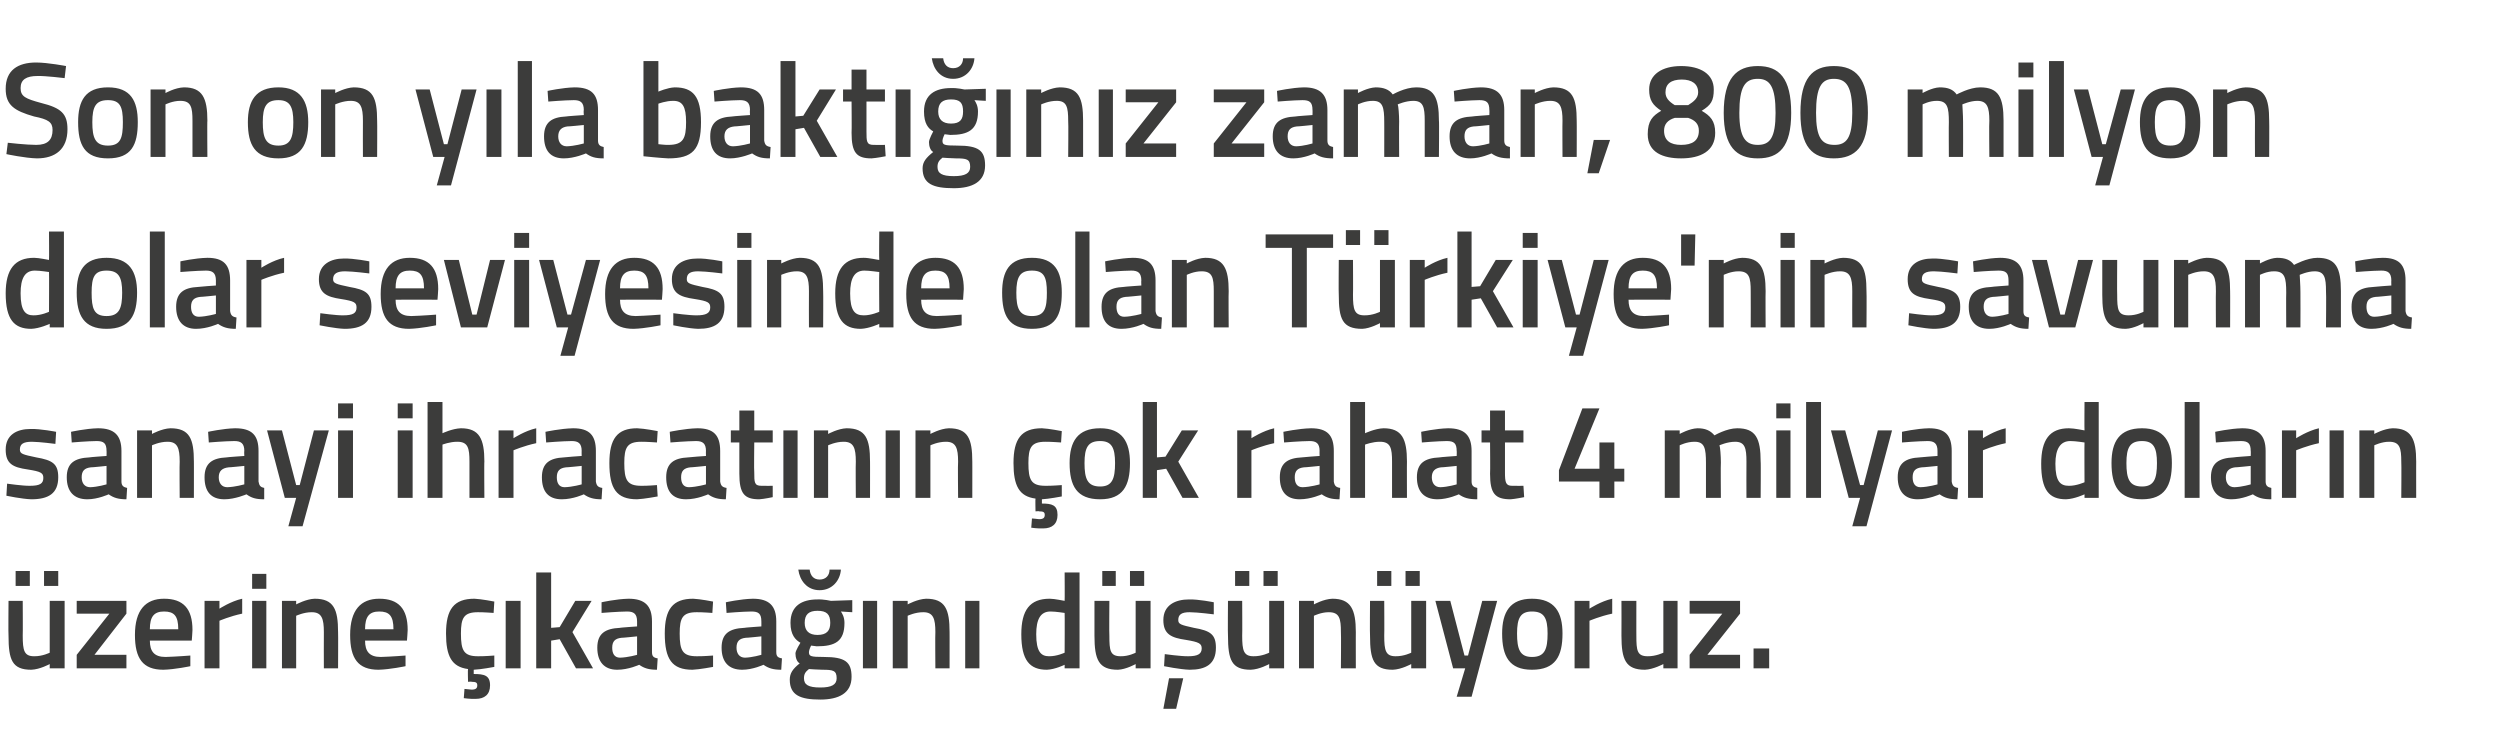 <?xml version="1.0" standalone="no"?><!DOCTYPE svg PUBLIC "-//W3C//DTD SVG 1.1//EN" "http://www.w3.org/Graphics/SVG/1.1/DTD/svg11.dtd"><svg xmlns="http://www.w3.org/2000/svg" version="1.1" width="352px" height="105.8px" viewBox="0 -5 352 105.8" style="top:-5px">  <desc>Son on y la bakt n z zaman, 800 milyon dolar seviyesinde olan T rkiye'nin savunma sanayi ihracat n n ok rahat 4 mi...</desc>  <defs/>  <g id="Polygon338309">    <path d="M 7 79.6 L 7 86.9 C 7 86.9 5.98 87.42 4.8 87.4 C 3.4 87.4 3.2 86.6 3.2 84.5 C 3.23 84.53 3.2 79.6 3.2 79.6 L 1.2 79.6 C 1.2 79.6 1.16 84.51 1.2 84.5 C 1.2 87.9 1.7 89.3 4.4 89.3 C 5.62 89.26 7 88.5 7 88.5 L 7 89.1 L 9.1 89.1 L 9.1 79.6 L 7 79.6 Z M 2.2 75.4 L 4.2 75.4 L 4.2 77.5 L 2.2 77.5 L 2.2 75.4 Z M 6.2 75.4 L 8.2 75.4 L 8.2 77.5 L 6.2 77.5 L 6.2 75.4 Z M 10.8 79.6 L 17.8 79.6 L 17.8 81.4 L 13.3 87.2 L 17.8 87.2 L 17.8 89.1 L 10.8 89.1 L 10.8 87.2 L 15.4 81.4 L 10.8 81.4 L 10.8 79.6 Z M 26.8 87.3 L 26.8 88.8 C 26.8 88.8 24.64 89.26 23 89.3 C 20.1 89.3 19 87.7 19 84.4 C 19 80.9 20.5 79.3 23.1 79.3 C 25.8 79.3 27.1 80.7 27.1 83.7 C 27.12 83.69 27 85.2 27 85.2 C 27 85.2 21.1 85.18 21.1 85.2 C 21.1 86.7 21.7 87.5 23.3 87.5 C 24.77 87.46 26.8 87.3 26.8 87.3 Z M 25.1 83.6 C 25.1 81.7 24.5 81.1 23.1 81.1 C 21.7 81.1 21.1 81.8 21.1 83.6 C 21.1 83.6 25.1 83.6 25.1 83.6 Z M 28.8 79.6 L 30.9 79.6 L 30.9 80.7 C 30.9 80.7 32.51 79.65 34.1 79.3 C 34.1 79.3 34.1 81.4 34.1 81.4 C 32.39 81.76 30.9 82.4 30.9 82.4 L 30.9 89.1 L 28.8 89.1 L 28.8 79.6 Z M 35.5 79.6 L 37.5 79.6 L 37.5 89.1 L 35.5 89.1 L 35.5 79.6 Z M 35.5 75.8 L 37.5 75.8 L 37.5 77.9 L 35.5 77.9 L 35.5 75.8 Z M 39.7 89.1 L 39.7 79.6 L 41.7 79.6 L 41.7 80.1 C 41.7 80.1 43.11 79.34 44.3 79.3 C 47 79.3 47.6 80.8 47.6 84 C 47.63 83.96 47.6 89.1 47.6 89.1 L 45.6 89.1 C 45.6 89.1 45.58 84.02 45.6 84 C 45.6 82.1 45.3 81.2 43.9 81.2 C 42.79 81.19 41.7 81.7 41.7 81.7 L 41.7 89.1 L 39.7 89.1 Z M 57.1 87.3 L 57.1 88.8 C 57.1 88.8 54.93 89.26 53.3 89.3 C 50.4 89.3 49.3 87.7 49.3 84.4 C 49.3 80.9 50.8 79.3 53.4 79.3 C 56.1 79.3 57.4 80.7 57.4 83.7 C 57.42 83.69 57.3 85.2 57.3 85.2 C 57.3 85.2 51.4 85.18 51.4 85.2 C 51.4 86.7 52 87.5 53.6 87.5 C 55.06 87.46 57.1 87.3 57.1 87.3 Z M 55.4 83.6 C 55.4 81.7 54.8 81.1 53.4 81.1 C 52 81.1 51.4 81.8 51.4 83.6 C 51.4 83.6 55.4 83.6 55.4 83.6 Z M 67 93.4 C 66.22 93.44 65.3 93.3 65.3 93.3 L 65.4 92 C 65.4 92 66.04 92.05 66.4 92.1 C 67 92.1 67.2 91.9 67.2 91.5 C 67.2 91.1 67 91 66.4 91 C 66.44 90.95 65.9 91 65.9 91 C 65.9 91 65.85 89.2 65.9 89.2 C 63.6 88.9 62.8 87.4 62.8 84.2 C 62.8 80.8 63.9 79.3 66.8 79.3 C 67.77 79.34 69.6 79.7 69.6 79.7 L 69.5 81.3 C 69.5 81.3 68.04 81.19 67.3 81.2 C 65.3 81.2 64.9 82 64.9 84.2 C 64.9 86.6 65.3 87.4 67.3 87.4 C 68.06 87.42 69.6 87.3 69.6 87.3 L 69.6 88.9 C 69.6 88.9 67.72 89.26 66.7 89.3 C 66.7 89.3 66.7 89.9 66.7 89.9 C 68.2 89.9 69 90.1 69 91.5 C 69 92.8 68.2 93.4 67 93.4 Z M 71.2 79.6 L 73.3 79.6 L 73.3 89.1 L 71.2 89.1 L 71.2 79.6 Z M 75.5 89.1 L 75.5 75.6 L 77.6 75.6 L 77.6 83.4 L 78.8 83.3 L 81 79.6 L 83.3 79.6 L 80.6 84 L 83.5 89.1 L 81.1 89.1 L 78.8 85 L 77.6 85.2 L 77.6 89.1 L 75.5 89.1 Z M 91.8 86.8 C 91.8 87.4 92 87.6 92.6 87.7 C 92.6 87.7 92.5 89.3 92.5 89.3 C 91.4 89.3 90.7 89.1 90 88.6 C 90 88.6 88.5 89.3 86.9 89.3 C 85.1 89.3 84.1 88.2 84.1 86.2 C 84.1 84.2 85.2 83.5 87.3 83.4 C 87.25 83.37 89.7 83.2 89.7 83.2 C 89.7 83.2 89.7 82.48 89.7 82.5 C 89.7 81.4 89.2 81.1 88.3 81.1 C 87.04 81.11 84.7 81.3 84.7 81.3 L 84.7 79.8 C 84.7 79.8 86.74 79.34 88.5 79.3 C 90.8 79.3 91.8 80.3 91.8 82.5 C 91.8 82.5 91.8 86.8 91.8 86.8 Z M 87.5 84.8 C 86.6 84.9 86.2 85.3 86.2 86.2 C 86.2 87 86.5 87.6 87.3 87.6 C 88.43 87.57 89.7 87.2 89.7 87.2 L 89.7 84.6 C 89.7 84.6 87.5 84.83 87.5 84.8 Z M 100.4 79.7 L 100.3 81.3 C 100.3 81.3 98.85 81.19 98.1 81.2 C 96.1 81.2 95.7 82 95.7 84.2 C 95.7 86.6 96.1 87.4 98.1 87.4 C 98.86 87.42 100.4 87.3 100.4 87.3 L 100.4 88.9 C 100.4 88.9 98.5 89.26 97.5 89.3 C 94.6 89.3 93.6 87.8 93.6 84.2 C 93.6 80.8 94.7 79.3 97.6 79.3 C 98.58 79.34 100.4 79.7 100.4 79.7 Z M 109.3 86.8 C 109.3 87.4 109.5 87.6 110.1 87.7 C 110.1 87.7 110 89.3 110 89.3 C 108.9 89.3 108.2 89.1 107.5 88.6 C 107.5 88.6 106 89.3 104.5 89.3 C 102.6 89.3 101.6 88.2 101.6 86.2 C 101.6 84.2 102.7 83.5 104.8 83.4 C 104.76 83.37 107.2 83.2 107.2 83.2 C 107.2 83.2 107.21 82.48 107.2 82.5 C 107.2 81.4 106.8 81.1 105.8 81.1 C 104.55 81.11 102.3 81.3 102.3 81.3 L 102.2 79.8 C 102.2 79.8 104.25 79.34 106 79.3 C 108.3 79.3 109.3 80.3 109.3 82.5 C 109.3 82.5 109.3 86.8 109.3 86.8 Z M 105 84.8 C 104.1 84.9 103.7 85.3 103.7 86.2 C 103.7 87 104.1 87.6 104.9 87.6 C 105.94 87.57 107.2 87.2 107.2 87.2 L 107.2 84.6 C 107.2 84.6 105.01 84.83 105 84.8 Z M 111.2 90.7 C 111.2 89.8 111.6 89.2 112.6 88.4 C 112.2 88.2 112 87.6 112 87 C 112 86.6 112.7 85.5 112.7 85.5 C 112 85.1 111.3 84.4 111.3 82.7 C 111.3 80.3 112.9 79.4 115.1 79.4 C 115.96 79.36 117 79.6 117 79.6 L 120 79.5 L 120 81.2 C 120 81.2 118.39 81.11 118.4 81.1 C 118.6 81.4 118.9 81.9 118.9 82.7 C 118.9 85.3 117.6 86 115 86 C 114.8 86 114.4 85.9 114.2 85.9 C 114.2 85.9 113.9 86.5 113.9 86.8 C 113.9 87.4 114.1 87.5 116 87.5 C 119 87.5 119.9 88.2 119.9 90.3 C 119.9 92.6 118.1 93.5 115.5 93.5 C 112.7 93.5 111.2 92.9 111.2 90.7 Z M 113.9 89.2 C 113.4 89.6 113.2 89.9 113.2 90.5 C 113.2 91.4 113.8 91.8 115.5 91.8 C 117.1 91.8 117.8 91.4 117.8 90.5 C 117.8 89.4 117.3 89.3 115.8 89.3 C 115.2 89.3 113.9 89.2 113.9 89.2 Z M 116.9 82.7 C 116.9 81.5 116.4 81 115.1 81 C 113.9 81 113.3 81.5 113.3 82.7 C 113.3 83.8 113.9 84.4 115.1 84.4 C 116.4 84.4 116.9 83.8 116.9 82.7 Z M 114 75.2 C 114.1 76.1 114.6 76.6 115.4 76.6 C 116.3 76.6 116.8 76 116.8 75.2 C 116.8 75.2 118.4 75.2 118.4 75.2 C 118.3 76.7 117.2 78.1 115.4 78.1 C 113.6 78.1 112.6 76.7 112.4 75.2 C 112.4 75.2 114 75.2 114 75.2 Z M 121.5 79.6 L 123.5 79.6 L 123.5 89.1 L 121.5 89.1 L 121.5 79.6 Z M 125.7 89.1 L 125.7 79.6 L 127.8 79.6 L 127.8 80.1 C 127.8 80.1 129.19 79.34 130.4 79.3 C 133.1 79.3 133.7 80.8 133.7 84 C 133.71 83.96 133.7 89.1 133.7 89.1 L 131.7 89.1 C 131.7 89.1 131.66 84.02 131.7 84 C 131.7 82.1 131.4 81.2 130 81.2 C 128.87 81.19 127.8 81.7 127.8 81.7 L 127.8 89.1 L 125.7 89.1 Z M 135.9 79.6 L 137.9 79.6 L 137.9 89.1 L 135.9 89.1 L 135.9 79.6 Z M 152 89.1 L 149.9 89.1 L 149.9 88.6 C 149.9 88.6 148.56 89.26 147.4 89.3 C 145 89.3 143.8 88 143.8 84.3 C 143.8 80.9 145 79.3 147.8 79.3 C 148.5 79.3 149.8 79.6 149.9 79.6 C 149.93 79.59 149.9 75.6 149.9 75.6 L 152 75.6 L 152 89.1 Z M 149.9 86.9 C 149.9 86.9 149.93 81.32 149.9 81.3 C 149.8 81.3 148.7 81.1 147.9 81.1 C 146.5 81.1 145.9 82.2 145.9 84.3 C 145.9 86.8 146.6 87.4 147.7 87.4 C 148.81 87.42 149.9 86.9 149.9 86.9 Z M 159.9 79.6 L 159.9 86.9 C 159.9 86.9 158.92 87.42 157.8 87.4 C 156.3 87.4 156.2 86.6 156.2 84.5 C 156.16 84.53 156.2 79.6 156.2 79.6 L 154.1 79.6 C 154.1 79.6 154.09 84.51 154.1 84.5 C 154.1 87.9 154.7 89.3 157.4 89.3 C 158.55 89.26 159.9 88.5 159.9 88.5 L 159.9 89.1 L 162 89.1 L 162 79.6 L 159.9 79.6 Z M 155.2 75.4 L 157.1 75.4 L 157.1 77.5 L 155.2 77.5 L 155.2 75.4 Z M 159.1 75.4 L 161.1 75.4 L 161.1 77.5 L 159.1 77.5 L 159.1 75.4 Z M 163.8 94.8 L 165.6 94.8 L 166.6 90.5 L 164.6 90.5 L 163.8 94.8 Z M 170.9 81.5 C 170.9 81.5 168.65 81.21 167.5 81.2 C 166.4 81.2 165.9 81.5 165.9 82.3 C 165.9 82.9 166.3 83 168.1 83.4 C 170.4 83.8 171.2 84.3 171.2 86.2 C 171.2 88.5 169.8 89.3 167.5 89.3 C 166.14 89.26 163.9 88.8 163.9 88.8 L 164 87.1 C 164 87.1 166.29 87.42 167.3 87.4 C 168.6 87.4 169.2 87.1 169.2 86.3 C 169.2 85.6 168.8 85.4 167 85.1 C 164.9 84.8 163.8 84.3 163.8 82.3 C 163.8 80.2 165.5 79.4 167.4 79.4 C 168.75 79.36 170.9 79.8 170.9 79.8 L 170.9 81.5 Z M 178.7 79.6 L 178.7 86.9 C 178.7 86.9 177.69 87.42 176.5 87.4 C 175.1 87.4 174.9 86.6 174.9 84.5 C 174.93 84.53 174.9 79.6 174.9 79.6 L 172.9 79.6 C 172.9 79.6 172.86 84.51 172.9 84.5 C 172.9 87.9 173.4 89.3 176.1 89.3 C 177.33 89.26 178.7 88.5 178.7 88.5 L 178.7 89.1 L 180.8 89.1 L 180.8 79.6 L 178.7 79.6 Z M 173.9 75.4 L 175.9 75.4 L 175.9 77.5 L 173.9 77.5 L 173.9 75.4 Z M 177.9 75.4 L 179.9 75.4 L 179.9 77.5 L 177.9 77.5 L 177.9 75.4 Z M 182.9 89.1 L 182.9 79.6 L 185 79.6 L 185 80.1 C 185 80.1 186.37 79.34 187.6 79.3 C 190.2 79.3 190.9 80.8 190.9 84 C 190.89 83.96 190.9 89.1 190.9 89.1 L 188.8 89.1 C 188.8 89.1 188.84 84.02 188.8 84 C 188.8 82.1 188.6 81.2 187.1 81.2 C 186.04 81.19 185 81.7 185 81.7 L 185 89.1 L 182.9 89.1 Z M 198.7 79.6 L 198.7 86.9 C 198.7 86.9 197.68 87.42 196.5 87.4 C 195.1 87.4 194.9 86.6 194.9 84.5 C 194.93 84.53 194.9 79.6 194.9 79.6 L 192.9 79.6 C 192.9 79.6 192.86 84.51 192.9 84.5 C 192.9 87.9 193.4 89.3 196.1 89.3 C 197.32 89.26 198.7 88.5 198.7 88.5 L 198.7 89.1 L 200.8 89.1 L 200.8 79.6 L 198.7 79.6 Z M 193.9 75.4 L 195.9 75.4 L 195.9 77.5 L 193.9 77.5 L 193.9 75.4 Z M 197.9 75.4 L 199.9 75.4 L 199.9 77.5 L 197.9 77.5 L 197.9 75.4 Z M 204.2 79.6 L 206.2 87.3 L 206.7 87.3 L 208.7 79.6 L 210.8 79.6 L 207.2 93.1 L 205.1 93.1 L 206.3 89.1 L 204.6 89.1 L 202.1 79.6 L 204.2 79.6 Z M 220 84.2 C 220 87.4 219 89.3 215.7 89.3 C 212.5 89.3 211.5 87.4 211.5 84.2 C 211.5 81.2 212.6 79.3 215.7 79.3 C 218.9 79.3 220 81.2 220 84.2 Z M 217.9 84.2 C 217.9 82 217.4 81.1 215.7 81.1 C 214.1 81.1 213.6 82 213.6 84.2 C 213.6 86.4 214 87.5 215.7 87.5 C 217.5 87.5 217.9 86.4 217.9 84.2 Z M 221.7 79.6 L 223.8 79.6 L 223.8 80.7 C 223.8 80.7 225.4 79.65 227 79.3 C 227 79.3 227 81.4 227 81.4 C 225.29 81.76 223.8 82.4 223.8 82.4 L 223.8 89.1 L 221.7 89.1 L 221.7 79.6 Z M 236.2 79.6 L 236.2 89.1 L 234.2 89.1 L 234.2 88.5 C 234.2 88.5 232.78 89.26 231.6 89.3 C 228.9 89.3 228.3 87.9 228.3 84.5 C 228.32 84.51 228.3 79.6 228.3 79.6 L 230.4 79.6 C 230.4 79.6 230.39 84.53 230.4 84.5 C 230.4 86.6 230.5 87.4 232 87.4 C 233.14 87.42 234.2 86.9 234.2 86.9 L 234.2 79.6 L 236.2 79.6 Z M 237.9 79.6 L 245 79.6 L 245 81.4 L 240.4 87.2 L 245 87.2 L 245 89.1 L 237.9 89.1 L 237.9 87.2 L 242.5 81.4 L 237.9 81.4 L 237.9 79.6 Z M 246.9 86.3 L 249.1 86.3 L 249.1 89.1 L 246.9 89.1 L 246.9 86.3 Z " stroke="none" fill="#3c3c3b"/>  </g>  <g id="Polygon338308">    <path d="M 7.8 57.5 C 7.8 57.5 5.61 57.21 4.5 57.2 C 3.3 57.2 2.8 57.5 2.8 58.3 C 2.8 58.9 3.2 59 5.1 59.4 C 7.4 59.8 8.2 60.3 8.2 62.2 C 8.2 64.5 6.8 65.3 4.4 65.3 C 3.1 65.26 0.9 64.8 0.9 64.8 L 1 63.1 C 1 63.1 3.25 63.42 4.2 63.4 C 5.6 63.4 6.1 63.1 6.1 62.3 C 6.1 61.6 5.8 61.4 3.9 61.1 C 1.8 60.8 0.8 60.3 0.8 58.3 C 0.8 56.2 2.4 55.4 4.3 55.4 C 5.7 55.36 7.9 55.8 7.9 55.8 L 7.8 57.5 Z M 17.1 62.8 C 17.1 63.4 17.4 63.6 17.9 63.7 C 17.9 63.7 17.8 65.3 17.8 65.3 C 16.7 65.3 16 65.1 15.3 64.6 C 15.3 64.6 13.8 65.3 12.3 65.3 C 10.4 65.3 9.4 64.2 9.4 62.2 C 9.4 60.2 10.5 59.5 12.6 59.4 C 12.56 59.37 15 59.2 15 59.2 C 15 59.2 15.02 58.48 15 58.5 C 15 57.4 14.6 57.1 13.6 57.1 C 12.36 57.11 10.1 57.3 10.1 57.3 L 10 55.8 C 10 55.8 12.05 55.34 13.8 55.3 C 16.1 55.3 17.1 56.3 17.1 58.5 C 17.1 58.5 17.1 62.8 17.1 62.8 Z M 12.8 60.8 C 11.9 60.9 11.5 61.3 11.5 62.2 C 11.5 63 11.9 63.6 12.7 63.6 C 13.74 63.57 15 63.2 15 63.2 L 15 60.6 C 15 60.6 12.81 60.83 12.8 60.8 Z M 19.3 65.1 L 19.3 55.6 L 21.4 55.6 L 21.4 56.1 C 21.4 56.1 22.79 55.34 24 55.3 C 26.7 55.3 27.3 56.8 27.3 60 C 27.31 59.96 27.3 65.1 27.3 65.1 L 25.3 65.1 C 25.3 65.1 25.26 60.02 25.3 60 C 25.3 58.1 25 57.2 23.6 57.2 C 22.47 57.19 21.4 57.7 21.4 57.7 L 21.4 65.1 L 19.3 65.1 Z M 36.4 62.8 C 36.5 63.4 36.7 63.6 37.2 63.7 C 37.2 63.7 37.2 65.3 37.2 65.3 C 36 65.3 35.4 65.1 34.7 64.6 C 34.7 64.6 33.1 65.3 31.6 65.3 C 29.7 65.3 28.8 64.2 28.8 62.2 C 28.8 60.2 29.9 59.5 31.9 59.4 C 31.91 59.37 34.4 59.2 34.4 59.2 C 34.4 59.2 34.36 58.48 34.4 58.5 C 34.4 57.4 33.9 57.1 33 57.1 C 31.7 57.11 29.4 57.3 29.4 57.3 L 29.3 55.8 C 29.3 55.8 31.4 55.34 33.1 55.3 C 35.5 55.3 36.4 56.3 36.4 58.5 C 36.4 58.5 36.4 62.8 36.4 62.8 Z M 32.2 60.8 C 31.3 60.9 30.8 61.3 30.8 62.2 C 30.8 63 31.2 63.6 32 63.6 C 33.09 63.57 34.4 63.2 34.4 63.2 L 34.4 60.6 C 34.4 60.6 32.16 60.83 32.2 60.8 Z M 39.7 55.6 L 41.7 63.3 L 42.2 63.3 L 44.2 55.6 L 46.3 55.6 L 42.6 69.1 L 40.6 69.1 L 41.7 65.1 L 40.1 65.1 L 37.6 55.6 L 39.7 55.6 Z M 47.6 55.6 L 49.7 55.6 L 49.7 65.1 L 47.6 65.1 L 47.6 55.6 Z M 47.6 51.8 L 49.7 51.8 L 49.7 53.9 L 47.6 53.9 L 47.6 51.8 Z M 56 55.6 L 58.1 55.6 L 58.1 65.1 L 56 65.1 L 56 55.6 Z M 56 51.8 L 58.1 51.8 L 58.1 53.9 L 56 53.9 L 56 51.8 Z M 60.2 65.1 L 60.2 51.6 L 62.3 51.6 L 62.3 56 C 62.3 56 63.68 55.34 64.9 55.3 C 67.5 55.3 68.2 56.8 68.2 60 C 68.16 59.96 68.2 65.1 68.2 65.1 L 66.1 65.1 C 66.1 65.1 66.09 60.02 66.1 60 C 66.1 58.1 65.9 57.2 64.4 57.2 C 63.35 57.19 62.3 57.6 62.3 57.6 L 62.3 65.1 L 60.2 65.1 Z M 70.2 55.6 L 72.3 55.6 L 72.3 56.7 C 72.3 56.7 73.91 55.65 75.5 55.3 C 75.5 55.3 75.5 57.4 75.5 57.4 C 73.8 57.76 72.3 58.4 72.3 58.4 L 72.3 65.1 L 70.2 65.1 L 70.2 55.6 Z M 83.9 62.8 C 84 63.4 84.2 63.6 84.8 63.7 C 84.8 63.7 84.7 65.3 84.7 65.3 C 83.6 65.3 82.9 65.1 82.2 64.6 C 82.2 64.6 80.7 65.3 79.1 65.3 C 77.2 65.3 76.3 64.2 76.3 62.2 C 76.3 60.2 77.4 59.5 79.4 59.4 C 79.43 59.37 81.9 59.2 81.9 59.2 C 81.9 59.2 81.88 58.48 81.9 58.5 C 81.9 57.4 81.4 57.1 80.5 57.1 C 79.22 57.11 76.9 57.3 76.9 57.3 L 76.8 55.8 C 76.8 55.8 78.91 55.34 80.7 55.3 C 83 55.3 83.9 56.3 83.9 58.5 C 83.9 58.5 83.9 62.8 83.9 62.8 Z M 79.7 60.8 C 78.8 60.9 78.4 61.3 78.4 62.2 C 78.4 63 78.7 63.6 79.5 63.6 C 80.61 63.57 81.9 63.2 81.9 63.2 L 81.9 60.6 C 81.9 60.6 79.67 60.83 79.7 60.8 Z M 92.6 55.7 L 92.5 57.3 C 92.5 57.3 91.02 57.19 90.3 57.2 C 88.3 57.2 87.9 58 87.9 60.2 C 87.9 62.6 88.3 63.4 90.3 63.4 C 91.04 63.42 92.5 63.3 92.5 63.3 L 92.6 64.9 C 92.6 64.9 90.68 65.26 89.7 65.3 C 86.8 65.3 85.8 63.8 85.8 60.2 C 85.8 56.8 86.9 55.3 89.7 55.3 C 90.76 55.34 92.6 55.7 92.6 55.7 Z M 101.4 62.8 C 101.5 63.4 101.7 63.6 102.3 63.7 C 102.3 63.7 102.2 65.3 102.2 65.3 C 101.1 65.3 100.4 65.1 99.7 64.6 C 99.7 64.6 98.2 65.3 96.6 65.3 C 94.7 65.3 93.8 64.2 93.8 62.2 C 93.8 60.2 94.9 59.5 96.9 59.4 C 96.93 59.37 99.4 59.2 99.4 59.2 C 99.4 59.2 99.38 58.48 99.4 58.5 C 99.4 57.4 98.9 57.1 98 57.1 C 96.72 57.11 94.4 57.3 94.4 57.3 L 94.3 55.8 C 94.3 55.8 96.42 55.34 98.2 55.3 C 100.5 55.3 101.4 56.3 101.4 58.5 C 101.4 58.5 101.4 62.8 101.4 62.8 Z M 97.2 60.8 C 96.3 60.9 95.9 61.3 95.9 62.2 C 95.9 63 96.2 63.6 97 63.6 C 98.11 63.57 99.4 63.2 99.4 63.2 L 99.4 60.6 C 99.4 60.6 97.18 60.83 97.2 60.8 Z M 106.2 57.3 C 106.2 57.3 106.15 61.5 106.2 61.5 C 106.2 62.9 106.2 63.4 107.2 63.4 C 107.73 63.42 108.8 63.4 108.8 63.4 L 108.8 65 C 108.8 65 107.58 65.26 106.9 65.3 C 104.8 65.3 104.1 64.5 104.1 61.7 C 104.1 61.73 104.1 57.3 104.1 57.3 L 102.9 57.3 L 102.9 55.6 L 104.1 55.6 L 104.1 52.8 L 106.2 52.8 L 106.2 55.6 L 108.8 55.6 L 108.8 57.3 L 106.2 57.3 Z M 110.3 55.6 L 112.3 55.6 L 112.3 65.1 L 110.3 65.1 L 110.3 55.6 Z M 114.6 65.1 L 114.6 55.6 L 116.6 55.6 L 116.6 56.1 C 116.6 56.1 117.99 55.34 119.2 55.3 C 121.9 55.3 122.5 56.8 122.5 60 C 122.51 59.96 122.5 65.1 122.5 65.1 L 120.5 65.1 C 120.5 65.1 120.46 60.02 120.5 60 C 120.5 58.1 120.2 57.2 118.8 57.2 C 117.67 57.19 116.6 57.7 116.6 57.7 L 116.6 65.1 L 114.6 65.1 Z M 124.7 55.6 L 126.7 55.6 L 126.7 65.1 L 124.7 65.1 L 124.7 55.6 Z M 128.9 65.1 L 128.9 55.6 L 131 55.6 L 131 56.1 C 131 56.1 132.38 55.34 133.6 55.3 C 136.3 55.3 136.9 56.8 136.9 60 C 136.91 59.96 136.9 65.1 136.9 65.1 L 134.9 65.1 C 134.9 65.1 134.85 60.02 134.9 60 C 134.9 58.1 134.6 57.2 133.2 57.2 C 132.06 57.19 131 57.7 131 57.7 L 131 65.1 L 128.9 65.1 Z M 146.9 69.4 C 146.12 69.44 145.2 69.3 145.2 69.3 L 145.3 68 C 145.3 68 145.95 68.05 146.3 68.1 C 146.9 68.1 147.1 67.9 147.1 67.5 C 147.1 67.1 146.9 67 146.3 67 C 146.35 66.95 145.8 67 145.8 67 C 145.8 67 145.76 65.2 145.8 65.2 C 143.5 64.9 142.7 63.4 142.7 60.2 C 142.7 56.8 143.8 55.3 146.7 55.3 C 147.68 55.34 149.5 55.7 149.5 55.7 L 149.4 57.3 C 149.4 57.3 147.94 57.19 147.2 57.2 C 145.2 57.2 144.8 58 144.8 60.2 C 144.8 62.6 145.2 63.4 147.2 63.4 C 147.96 63.42 149.5 63.3 149.5 63.3 L 149.5 64.9 C 149.5 64.9 147.62 65.26 146.7 65.3 C 146.7 65.3 146.7 65.9 146.7 65.9 C 148.1 65.9 148.9 66.1 148.9 67.5 C 148.9 68.8 148.1 69.4 146.9 69.4 Z M 159.1 60.2 C 159.1 63.4 158.1 65.3 154.9 65.3 C 151.6 65.3 150.6 63.4 150.6 60.2 C 150.6 57.2 151.7 55.3 154.9 55.3 C 158 55.3 159.1 57.2 159.1 60.2 Z M 157 60.2 C 157 58 156.5 57.1 154.9 57.1 C 153.2 57.1 152.7 58 152.7 60.2 C 152.7 62.4 153.1 63.5 154.9 63.5 C 156.6 63.5 157 62.4 157 60.2 Z M 160.9 65.1 L 160.9 51.6 L 162.9 51.6 L 162.9 59.4 L 164.1 59.3 L 166.4 55.6 L 168.7 55.6 L 165.9 60 L 168.8 65.1 L 166.5 65.1 L 164.2 61 L 162.9 61.2 L 162.9 65.1 L 160.9 65.1 Z M 174.2 55.6 L 176.2 55.6 L 176.2 56.7 C 176.2 56.7 177.82 55.65 179.4 55.3 C 179.4 55.3 179.4 57.4 179.4 57.4 C 177.7 57.76 176.2 58.4 176.2 58.4 L 176.2 65.1 L 174.2 65.1 L 174.2 55.6 Z M 187.8 62.8 C 187.9 63.4 188.1 63.6 188.7 63.7 C 188.7 63.7 188.6 65.3 188.6 65.3 C 187.5 65.3 186.8 65.1 186.1 64.6 C 186.1 64.6 184.6 65.3 183 65.3 C 181.1 65.3 180.2 64.2 180.2 62.2 C 180.2 60.2 181.3 59.5 183.3 59.4 C 183.33 59.37 185.8 59.2 185.8 59.2 C 185.8 59.2 185.78 58.48 185.8 58.5 C 185.8 57.4 185.3 57.1 184.4 57.1 C 183.12 57.11 180.8 57.3 180.8 57.3 L 180.7 55.8 C 180.7 55.8 182.82 55.34 184.6 55.3 C 186.9 55.3 187.8 56.3 187.8 58.5 C 187.8 58.5 187.8 62.8 187.8 62.8 Z M 183.6 60.8 C 182.7 60.9 182.3 61.3 182.3 62.2 C 182.3 63 182.6 63.6 183.4 63.6 C 184.51 63.57 185.8 63.2 185.8 63.2 L 185.8 60.6 C 185.8 60.6 183.58 60.83 183.6 60.8 Z M 190.1 65.1 L 190.1 51.6 L 192.2 51.6 L 192.2 56 C 192.2 56 193.59 55.34 194.8 55.3 C 197.4 55.3 198.1 56.8 198.1 60 C 198.08 59.96 198.1 65.1 198.1 65.1 L 196 65.1 C 196 65.1 196.01 60.02 196 60 C 196 58.1 195.8 57.2 194.3 57.2 C 193.27 57.19 192.2 57.6 192.2 57.6 L 192.2 65.1 L 190.1 65.1 Z M 207.2 62.8 C 207.2 63.4 207.5 63.6 208 63.7 C 208 63.7 208 65.3 208 65.3 C 206.8 65.3 206.1 65.1 205.4 64.6 C 205.4 64.6 203.9 65.3 202.4 65.3 C 200.5 65.3 199.5 64.2 199.5 62.2 C 199.5 60.2 200.6 59.5 202.7 59.4 C 202.68 59.37 205.1 59.2 205.1 59.2 C 205.1 59.2 205.13 58.48 205.1 58.5 C 205.1 57.4 204.7 57.1 203.7 57.1 C 202.47 57.11 200.2 57.3 200.2 57.3 L 200.1 55.8 C 200.1 55.8 202.16 55.34 203.9 55.3 C 206.2 55.3 207.2 56.3 207.2 58.5 C 207.2 58.5 207.2 62.8 207.2 62.8 Z M 202.9 60.8 C 202.1 60.9 201.6 61.3 201.6 62.2 C 201.6 63 202 63.6 202.8 63.6 C 203.86 63.57 205.1 63.2 205.1 63.2 L 205.1 60.6 C 205.1 60.6 202.92 60.83 202.9 60.8 Z M 211.9 57.3 C 211.9 57.3 211.89 61.5 211.9 61.5 C 211.9 62.9 212 63.4 212.9 63.4 C 213.47 63.42 214.5 63.4 214.5 63.4 L 214.6 65 C 214.6 65 213.32 65.26 212.7 65.3 C 210.5 65.3 209.8 64.5 209.8 61.7 C 209.84 61.73 209.8 57.3 209.8 57.3 L 208.6 57.3 L 208.6 55.6 L 209.8 55.6 L 209.8 52.8 L 211.9 52.8 L 211.9 55.6 L 214.5 55.6 L 214.5 57.3 L 211.9 57.3 Z M 225.2 62.8 L 219.5 62.8 L 219.5 61.2 L 222.8 52.5 L 225.2 52.5 L 221.7 61 L 225.2 61 L 225.2 57.3 L 227.3 57.3 L 227.3 61 L 228.7 61 L 228.7 62.8 L 227.3 62.8 L 227.3 65.1 L 225.2 65.1 L 225.2 62.8 Z M 234.4 65.1 L 234.4 55.6 L 236.5 55.6 L 236.5 56.1 C 236.5 56.1 237.85 55.34 239 55.3 C 240.1 55.3 240.8 55.6 241.4 56.3 C 241.4 56.3 243.1 55.3 244.6 55.3 C 247.2 55.3 247.9 56.7 247.9 60 C 247.94 59.96 247.9 65.1 247.9 65.1 L 245.9 65.1 C 245.9 65.1 245.88 60.02 245.9 60 C 245.9 58.1 245.7 57.2 244.3 57.2 C 243.2 57.2 242.1 57.7 242.1 57.7 C 242.2 57.9 242.3 59.2 242.3 60.1 C 242.26 60.13 242.3 65.1 242.3 65.1 L 240.2 65.1 C 240.2 65.1 240.2 60.17 240.2 60.2 C 240.2 58.1 240 57.2 238.6 57.2 C 237.51 57.19 236.5 57.7 236.5 57.7 L 236.5 65.1 L 234.4 65.1 Z M 250.1 55.6 L 252.1 55.6 L 252.1 65.1 L 250.1 65.1 L 250.1 55.6 Z M 250.1 51.8 L 252.1 51.8 L 252.1 53.9 L 250.1 53.9 L 250.1 51.8 Z M 254.3 51.6 L 256.4 51.6 L 256.4 65.1 L 254.3 65.1 L 254.3 51.6 Z M 259.8 55.6 L 261.9 63.3 L 262.4 63.3 L 264.4 55.6 L 266.4 55.6 L 262.8 69.1 L 260.8 69.1 L 261.9 65.1 L 260.3 65.1 L 257.8 55.6 L 259.8 55.6 Z M 274.8 62.8 C 274.9 63.4 275.1 63.6 275.7 63.7 C 275.7 63.7 275.6 65.3 275.6 65.3 C 274.5 65.3 273.8 65.1 273.1 64.6 C 273.1 64.6 271.6 65.3 270 65.3 C 268.2 65.3 267.2 64.2 267.2 62.2 C 267.2 60.2 268.3 59.5 270.3 59.4 C 270.35 59.37 272.8 59.2 272.8 59.2 C 272.8 59.2 272.8 58.48 272.8 58.5 C 272.8 57.4 272.3 57.1 271.4 57.1 C 270.14 57.11 267.8 57.3 267.8 57.3 L 267.8 55.8 C 267.8 55.8 269.83 55.34 271.6 55.3 C 273.9 55.3 274.8 56.3 274.8 58.5 C 274.8 58.5 274.8 62.8 274.8 62.8 Z M 270.6 60.8 C 269.7 60.9 269.3 61.3 269.3 62.2 C 269.3 63 269.6 63.6 270.4 63.6 C 271.52 63.57 272.8 63.2 272.8 63.2 L 272.8 60.6 C 272.8 60.6 270.59 60.83 270.6 60.8 Z M 277.1 55.6 L 279.2 55.6 L 279.2 56.7 C 279.2 56.7 280.8 55.65 282.4 55.3 C 282.4 55.3 282.4 57.4 282.4 57.4 C 280.68 57.76 279.2 58.4 279.2 58.4 L 279.2 65.1 L 277.1 65.1 L 277.1 55.6 Z M 295.5 65.1 L 293.5 65.1 L 293.5 64.6 C 293.5 64.6 292.1 65.26 290.9 65.3 C 288.5 65.3 287.4 64 287.4 60.3 C 287.4 56.9 288.6 55.3 291.3 55.3 C 292.1 55.3 293.4 55.6 293.5 55.6 C 293.47 55.59 293.5 51.6 293.5 51.6 L 295.5 51.6 L 295.5 65.1 Z M 293.5 62.9 C 293.5 62.9 293.47 57.32 293.5 57.3 C 293.4 57.3 292.3 57.1 291.5 57.1 C 290.1 57.1 289.4 58.2 289.4 60.3 C 289.4 62.8 290.1 63.4 291.3 63.4 C 292.35 63.42 293.5 62.9 293.5 62.9 Z M 305.8 60.2 C 305.8 63.4 304.8 65.3 301.6 65.3 C 298.3 65.3 297.3 63.4 297.3 60.2 C 297.3 57.2 298.4 55.3 301.6 55.3 C 304.7 55.3 305.8 57.2 305.8 60.2 Z M 303.7 60.2 C 303.7 58 303.2 57.1 301.6 57.1 C 299.9 57.1 299.4 58 299.4 60.2 C 299.4 62.4 299.8 63.5 301.6 63.5 C 303.3 63.5 303.7 62.4 303.7 60.2 Z M 307.6 51.6 L 309.7 51.6 L 309.7 65.1 L 307.6 65.1 L 307.6 51.6 Z M 319 62.8 C 319 63.4 319.3 63.6 319.8 63.7 C 319.8 63.7 319.8 65.3 319.8 65.3 C 318.6 65.3 317.9 65.1 317.2 64.6 C 317.2 64.6 315.7 65.3 314.2 65.3 C 312.3 65.3 311.3 64.2 311.3 62.2 C 311.3 60.2 312.4 59.5 314.5 59.4 C 314.48 59.37 316.9 59.2 316.9 59.2 C 316.9 59.2 316.93 58.48 316.9 58.5 C 316.9 57.4 316.5 57.1 315.5 57.1 C 314.27 57.11 312 57.3 312 57.3 L 311.9 55.8 C 311.9 55.8 313.96 55.34 315.7 55.3 C 318 55.3 319 56.3 319 58.5 C 319 58.5 319 62.8 319 62.8 Z M 314.7 60.8 C 313.9 60.9 313.4 61.3 313.4 62.2 C 313.4 63 313.8 63.6 314.6 63.6 C 315.66 63.57 316.9 63.2 316.9 63.2 L 316.9 60.6 C 316.9 60.6 314.72 60.83 314.7 60.8 Z M 321.3 55.6 L 323.3 55.6 L 323.3 56.7 C 323.3 56.7 324.93 55.65 326.5 55.3 C 326.5 55.3 326.5 57.4 326.5 57.4 C 324.81 57.76 323.3 58.4 323.3 58.4 L 323.3 65.1 L 321.3 65.1 L 321.3 55.6 Z M 328 55.6 L 330 55.6 L 330 65.1 L 328 65.1 L 328 55.6 Z M 332.2 65.1 L 332.2 55.6 L 334.3 55.6 L 334.3 56.1 C 334.3 56.1 335.67 55.34 336.9 55.3 C 339.5 55.3 340.2 56.8 340.2 60 C 340.19 59.96 340.2 65.1 340.2 65.1 L 338.1 65.1 C 338.1 65.1 338.14 60.02 338.1 60 C 338.1 58.1 337.9 57.2 336.4 57.2 C 335.34 57.19 334.3 57.7 334.3 57.7 L 334.3 65.1 L 332.2 65.1 Z " stroke="none" fill="#3c3c3b"/>  </g>  <g id="Polygon338307">    <path d="M 9 41.1 L 7 41.1 L 7 40.6 C 7 40.6 5.57 41.26 4.4 41.3 C 2 41.3 0.8 40 0.8 36.3 C 0.8 32.9 2.1 31.3 4.8 31.3 C 5.5 31.3 6.8 31.6 6.9 31.6 C 6.93 31.59 6.9 27.6 6.9 27.6 L 9 27.6 L 9 41.1 Z M 6.9 38.9 C 6.9 38.9 6.93 33.32 6.9 33.3 C 6.8 33.3 5.7 33.1 4.9 33.1 C 3.5 33.1 2.9 34.2 2.9 36.3 C 2.9 38.8 3.6 39.4 4.7 39.4 C 5.81 39.42 6.9 38.9 6.9 38.9 Z M 19.3 36.2 C 19.3 39.4 18.3 41.3 15 41.3 C 11.8 41.3 10.8 39.4 10.8 36.2 C 10.8 33.2 11.8 31.3 15 31.3 C 18.2 31.3 19.3 33.2 19.3 36.2 Z M 17.2 36.2 C 17.2 34 16.7 33.1 15 33.1 C 13.3 33.1 12.9 34 12.9 36.2 C 12.9 38.4 13.2 39.5 15 39.5 C 16.8 39.5 17.2 38.4 17.2 36.2 Z M 21.1 27.6 L 23.2 27.6 L 23.2 41.1 L 21.1 41.1 L 21.1 27.6 Z M 32.4 38.8 C 32.5 39.4 32.7 39.6 33.3 39.7 C 33.3 39.7 33.2 41.3 33.2 41.3 C 32.1 41.3 31.4 41.1 30.7 40.6 C 30.7 40.6 29.2 41.3 27.6 41.3 C 25.8 41.3 24.8 40.2 24.8 38.2 C 24.8 36.2 25.9 35.5 27.9 35.4 C 27.94 35.37 30.4 35.2 30.4 35.2 C 30.4 35.2 30.39 34.48 30.4 34.5 C 30.4 33.4 29.9 33.1 29 33.1 C 27.73 33.11 25.4 33.3 25.4 33.3 L 25.4 31.8 C 25.4 31.8 27.43 31.34 29.2 31.3 C 31.5 31.3 32.4 32.3 32.4 34.5 C 32.4 34.5 32.4 38.8 32.4 38.8 Z M 28.2 36.8 C 27.3 36.9 26.9 37.3 26.9 38.2 C 26.9 39 27.2 39.6 28 39.6 C 29.12 39.57 30.4 39.2 30.4 39.2 L 30.4 36.6 C 30.4 36.6 28.19 36.83 28.2 36.8 Z M 34.7 31.6 L 36.8 31.6 L 36.8 32.7 C 36.8 32.7 38.39 31.65 40 31.3 C 40 31.3 40 33.4 40 33.4 C 38.28 33.76 36.8 34.4 36.8 34.4 L 36.8 41.1 L 34.7 41.1 L 34.7 31.6 Z M 52 33.5 C 52 33.5 49.74 33.21 48.6 33.2 C 47.5 33.2 46.9 33.5 46.9 34.3 C 46.9 34.9 47.3 35 49.2 35.4 C 51.5 35.8 52.3 36.3 52.3 38.2 C 52.3 40.5 50.9 41.3 48.5 41.3 C 47.23 41.26 45 40.8 45 40.8 L 45.1 39.1 C 45.1 39.1 47.38 39.42 48.3 39.4 C 49.7 39.4 50.2 39.1 50.2 38.3 C 50.2 37.6 49.9 37.4 48 37.1 C 46 36.8 44.9 36.3 44.9 34.3 C 44.9 32.2 46.6 31.4 48.4 31.4 C 49.83 31.36 52 31.8 52 31.8 L 52 33.5 Z M 61.4 39.3 L 61.4 40.8 C 61.4 40.8 59.23 41.26 57.6 41.3 C 54.7 41.3 53.6 39.7 53.6 36.4 C 53.6 32.9 55.1 31.3 57.7 31.3 C 60.4 31.3 61.7 32.7 61.7 35.7 C 61.72 35.69 61.6 37.2 61.6 37.2 C 61.6 37.2 55.7 37.18 55.7 37.2 C 55.7 38.7 56.3 39.5 57.9 39.5 C 59.36 39.46 61.4 39.3 61.4 39.3 Z M 59.7 35.6 C 59.7 33.7 59.1 33.1 57.7 33.1 C 56.3 33.1 55.7 33.8 55.7 35.6 C 55.7 35.6 59.7 35.6 59.7 35.6 Z M 64.6 31.6 L 66.5 39.3 L 67.1 39.3 L 69 31.6 L 71.1 31.6 L 68.6 41.1 L 64.9 41.1 L 62.5 31.6 L 64.6 31.6 Z M 72.4 31.6 L 74.5 31.6 L 74.5 41.1 L 72.4 41.1 L 72.4 31.6 Z M 72.4 27.8 L 74.5 27.8 L 74.5 29.9 L 72.4 29.9 L 72.4 27.8 Z M 77.9 31.6 L 79.9 39.3 L 80.4 39.3 L 82.5 31.6 L 84.5 31.6 L 80.9 45.1 L 78.9 45.1 L 80 41.1 L 78.4 41.1 L 75.9 31.6 L 77.9 31.6 Z M 93 39.3 L 93 40.8 C 93 40.8 90.84 41.26 89.2 41.3 C 86.3 41.3 85.2 39.7 85.2 36.4 C 85.2 32.9 86.7 31.3 89.3 31.3 C 92 31.3 93.3 32.7 93.3 35.7 C 93.32 35.69 93.2 37.2 93.2 37.2 C 93.2 37.2 87.3 37.18 87.3 37.2 C 87.3 38.7 87.9 39.5 89.5 39.5 C 90.97 39.46 93 39.3 93 39.3 Z M 91.3 35.6 C 91.3 33.7 90.7 33.1 89.3 33.1 C 87.9 33.1 87.3 33.8 87.3 35.6 C 87.3 35.6 91.3 35.6 91.3 35.6 Z M 101.7 33.5 C 101.7 33.5 99.47 33.21 98.3 33.2 C 97.2 33.2 96.7 33.5 96.7 34.3 C 96.7 34.9 97.1 35 98.9 35.4 C 101.2 35.8 102 36.3 102 38.2 C 102 40.5 100.6 41.3 98.3 41.3 C 96.96 41.26 94.8 40.8 94.8 40.8 L 94.8 39.1 C 94.8 39.1 97.11 39.42 98.1 39.4 C 99.4 39.4 100 39.1 100 38.3 C 100 37.6 99.7 37.4 97.8 37.1 C 95.7 36.8 94.6 36.3 94.6 34.3 C 94.6 32.2 96.3 31.4 98.2 31.4 C 99.56 31.36 101.7 31.8 101.7 31.8 L 101.7 33.5 Z M 103.8 31.6 L 105.8 31.6 L 105.8 41.1 L 103.8 41.1 L 103.8 31.6 Z M 103.8 27.8 L 105.8 27.8 L 105.8 29.9 L 103.8 29.9 L 103.8 27.8 Z M 108 41.1 L 108 31.6 L 110 31.6 L 110 32.1 C 110 32.1 111.41 31.34 112.6 31.3 C 115.3 31.3 115.9 32.8 115.9 36 C 115.93 35.96 115.9 41.1 115.9 41.1 L 113.9 41.1 C 113.9 41.1 113.88 36.02 113.9 36 C 113.9 34.1 113.6 33.2 112.2 33.2 C 111.09 33.19 110 33.7 110 33.7 L 110 41.1 L 108 41.1 Z M 125.8 41.1 L 123.8 41.1 L 123.8 40.6 C 123.8 40.6 122.39 41.26 121.2 41.3 C 118.8 41.3 117.6 40 117.6 36.3 C 117.6 32.9 118.9 31.3 121.6 31.3 C 122.4 31.3 123.6 31.6 123.8 31.6 C 123.76 31.59 123.8 27.6 123.8 27.6 L 125.8 27.6 L 125.8 41.1 Z M 123.8 38.9 C 123.8 38.9 123.76 33.32 123.8 33.3 C 123.6 33.3 122.5 33.1 121.7 33.1 C 120.3 33.1 119.7 34.2 119.7 36.3 C 119.7 38.8 120.4 39.4 121.6 39.4 C 122.64 39.42 123.8 38.9 123.8 38.9 Z M 135.4 39.3 L 135.4 40.8 C 135.4 40.8 133.23 41.26 131.6 41.3 C 128.7 41.3 127.6 39.7 127.6 36.4 C 127.6 32.9 129.1 31.3 131.7 31.3 C 134.4 31.3 135.7 32.7 135.7 35.7 C 135.71 35.69 135.6 37.2 135.6 37.2 C 135.6 37.2 129.69 37.18 129.7 37.2 C 129.7 38.7 130.3 39.5 131.9 39.5 C 133.36 39.46 135.4 39.3 135.4 39.3 Z M 133.7 35.6 C 133.7 33.7 133.1 33.1 131.7 33.1 C 130.3 33.1 129.7 33.8 129.7 35.6 C 129.7 35.6 133.7 35.6 133.7 35.6 Z M 149.5 36.2 C 149.5 39.4 148.6 41.3 145.3 41.3 C 142 41.3 141.1 39.4 141.1 36.2 C 141.1 33.2 142.1 31.3 145.3 31.3 C 148.5 31.3 149.5 33.2 149.5 36.2 Z M 147.4 36.2 C 147.4 34 147 33.1 145.3 33.1 C 143.6 33.1 143.1 34 143.1 36.2 C 143.1 38.4 143.5 39.5 145.3 39.5 C 147.1 39.5 147.4 38.4 147.4 36.2 Z M 151.4 27.6 L 153.4 27.6 L 153.4 41.1 L 151.4 41.1 L 151.4 27.6 Z M 162.7 38.8 C 162.8 39.4 163 39.6 163.6 39.7 C 163.6 39.7 163.5 41.3 163.5 41.3 C 162.3 41.3 161.7 41.1 161 40.6 C 161 40.6 159.5 41.3 157.9 41.3 C 156 41.3 155.1 40.2 155.1 38.2 C 155.1 36.2 156.2 35.5 158.2 35.4 C 158.22 35.37 160.7 35.2 160.7 35.2 C 160.7 35.2 160.67 34.48 160.7 34.5 C 160.7 33.4 160.2 33.1 159.3 33.1 C 158.01 33.11 155.7 33.3 155.7 33.3 L 155.6 31.8 C 155.6 31.8 157.7 31.34 159.5 31.3 C 161.8 31.3 162.7 32.3 162.7 34.5 C 162.7 34.5 162.7 38.8 162.7 38.8 Z M 158.5 36.8 C 157.6 36.9 157.2 37.3 157.2 38.2 C 157.2 39 157.5 39.6 158.3 39.6 C 159.39 39.57 160.7 39.2 160.7 39.2 L 160.7 36.6 C 160.7 36.6 158.46 36.83 158.5 36.8 Z M 165 41.1 L 165 31.6 L 167.1 31.6 L 167.1 32.1 C 167.1 32.1 168.44 31.34 169.7 31.3 C 172.3 31.3 173 32.8 173 36 C 172.96 35.96 173 41.1 173 41.1 L 170.9 41.1 C 170.9 41.1 170.91 36.02 170.9 36 C 170.9 34.1 170.7 33.2 169.2 33.2 C 168.12 33.19 167.1 33.7 167.1 33.7 L 167.1 41.1 L 165 41.1 Z M 178.2 28 L 187.7 28 L 187.7 29.9 L 184 29.9 L 184 41.1 L 181.9 41.1 L 181.9 29.9 L 178.2 29.9 L 178.2 28 Z M 194.3 31.6 L 194.3 38.9 C 194.3 38.9 193.29 39.42 192.1 39.4 C 190.7 39.4 190.5 38.6 190.5 36.5 C 190.53 36.53 190.5 31.6 190.5 31.6 L 188.5 31.6 C 188.5 31.6 188.46 36.51 188.5 36.5 C 188.5 39.9 189 41.3 191.8 41.3 C 192.93 41.26 194.3 40.5 194.3 40.5 L 194.3 41.1 L 196.4 41.1 L 196.4 31.6 L 194.3 31.6 Z M 189.5 27.4 L 191.5 27.4 L 191.5 29.5 L 189.5 29.5 L 189.5 27.4 Z M 193.5 27.4 L 195.5 27.4 L 195.5 29.5 L 193.5 29.5 L 193.5 27.4 Z M 198.5 31.6 L 200.6 31.6 L 200.6 32.7 C 200.6 32.7 202.19 31.65 203.8 31.3 C 203.8 31.3 203.8 33.4 203.8 33.4 C 202.08 33.76 200.6 34.4 200.6 34.4 L 200.6 41.1 L 198.5 41.1 L 198.5 31.6 Z M 205.2 41.1 L 205.2 27.6 L 207.2 27.6 L 207.2 35.4 L 208.4 35.3 L 210.6 31.6 L 213 31.6 L 210.2 36 L 213.1 41.1 L 210.8 41.1 L 208.5 37 L 207.2 37.2 L 207.2 41.1 L 205.2 41.1 Z M 214.4 31.6 L 216.5 31.6 L 216.5 41.1 L 214.4 41.1 L 214.4 31.6 Z M 214.4 27.8 L 216.5 27.8 L 216.5 29.9 L 214.4 29.9 L 214.4 27.8 Z M 219.9 31.6 L 221.9 39.3 L 222.4 39.3 L 224.4 31.6 L 226.5 31.6 L 222.9 45.1 L 220.9 45.1 L 222 41.1 L 220.4 41.1 L 217.9 31.6 L 219.9 31.6 Z M 235 39.3 L 235 40.8 C 235 40.8 232.82 41.26 231.2 41.3 C 228.3 41.3 227.2 39.7 227.2 36.4 C 227.2 32.9 228.7 31.3 231.3 31.3 C 234 31.3 235.3 32.7 235.3 35.7 C 235.31 35.69 235.2 37.2 235.2 37.2 C 235.2 37.2 229.29 37.18 229.3 37.2 C 229.3 38.7 229.9 39.5 231.5 39.5 C 232.96 39.46 235 39.3 235 39.3 Z M 233.3 35.6 C 233.3 33.7 232.7 33.1 231.3 33.1 C 229.9 33.1 229.3 33.8 229.3 35.6 C 229.3 35.6 233.3 35.6 233.3 35.6 Z M 236.7 28 L 238.7 28 L 238.6 32.4 L 236.7 32.4 L 236.7 28 Z M 240.6 41.1 L 240.6 31.6 L 242.7 31.6 L 242.7 32.1 C 242.7 32.1 244.05 31.34 245.3 31.3 C 247.9 31.3 248.6 32.8 248.6 36 C 248.57 35.96 248.6 41.1 248.6 41.1 L 246.5 41.1 C 246.5 41.1 246.52 36.02 246.5 36 C 246.5 34.1 246.3 33.2 244.8 33.2 C 243.73 33.19 242.7 33.7 242.7 33.7 L 242.7 41.1 L 240.6 41.1 Z M 250.7 31.6 L 252.7 31.6 L 252.7 41.1 L 250.7 41.1 L 250.7 31.6 Z M 250.7 27.8 L 252.7 27.8 L 252.7 29.9 L 250.7 29.9 L 250.7 27.8 Z M 254.9 41.1 L 254.9 31.6 L 256.9 31.6 L 256.9 32.1 C 256.9 32.1 258.31 31.34 259.5 31.3 C 262.2 31.3 262.8 32.8 262.8 36 C 262.84 35.96 262.8 41.1 262.8 41.1 L 260.8 41.1 C 260.8 41.1 260.78 36.02 260.8 36 C 260.8 34.1 260.5 33.2 259.1 33.2 C 257.99 33.19 256.9 33.7 256.9 33.7 L 256.9 41.1 L 254.9 41.1 Z M 275.6 33.5 C 275.6 33.5 273.4 33.21 272.3 33.2 C 271.1 33.2 270.6 33.5 270.6 34.3 C 270.6 34.9 271 35 272.9 35.4 C 275.1 35.8 276 36.3 276 38.2 C 276 40.5 274.6 41.3 272.2 41.3 C 270.89 41.26 268.7 40.8 268.7 40.8 L 268.8 39.1 C 268.8 39.1 271.04 39.42 272 39.4 C 273.4 39.4 273.9 39.1 273.9 38.3 C 273.9 37.6 273.6 37.4 271.7 37.1 C 269.6 36.8 268.6 36.3 268.6 34.3 C 268.6 32.2 270.2 31.4 272.1 31.4 C 273.49 31.36 275.7 31.8 275.7 31.8 L 275.6 33.5 Z M 284.9 38.8 C 284.9 39.4 285.1 39.6 285.7 39.7 C 285.7 39.7 285.6 41.3 285.6 41.3 C 284.5 41.3 283.8 41.1 283.1 40.6 C 283.1 40.6 281.6 41.3 280.1 41.3 C 278.2 41.3 277.2 40.2 277.2 38.2 C 277.2 36.2 278.3 35.5 280.4 35.4 C 280.36 35.37 282.8 35.2 282.8 35.2 C 282.8 35.2 282.81 34.48 282.8 34.5 C 282.8 33.4 282.4 33.1 281.4 33.1 C 280.15 33.11 277.9 33.3 277.9 33.3 L 277.8 31.8 C 277.8 31.8 279.85 31.34 281.6 31.3 C 283.9 31.3 284.9 32.3 284.9 34.5 C 284.9 34.5 284.9 38.8 284.9 38.8 Z M 280.6 36.8 C 279.7 36.9 279.3 37.3 279.3 38.2 C 279.3 39 279.7 39.6 280.5 39.6 C 281.54 39.57 282.8 39.2 282.8 39.2 L 282.8 36.6 C 282.8 36.6 280.61 36.83 280.6 36.8 Z M 288.2 31.6 L 290.1 39.3 L 290.7 39.3 L 292.6 31.6 L 294.7 31.6 L 292.2 41.1 L 288.5 41.1 L 286.1 31.6 L 288.2 31.6 Z M 303.9 31.6 L 303.9 41.1 L 301.8 41.1 L 301.8 40.5 C 301.8 40.5 300.46 41.26 299.3 41.3 C 296.6 41.3 296 39.9 296 36.5 C 296 36.51 296 31.6 296 31.6 L 298.1 31.6 C 298.1 31.6 298.07 36.53 298.1 36.5 C 298.1 38.6 298.2 39.4 299.7 39.4 C 300.82 39.42 301.8 38.9 301.8 38.9 L 301.8 31.6 L 303.9 31.6 Z M 306.1 41.1 L 306.1 31.6 L 308.1 31.6 L 308.1 32.1 C 308.1 32.1 309.5 31.34 310.7 31.3 C 313.4 31.3 314 32.8 314 36 C 314.02 35.96 314 41.1 314 41.1 L 312 41.1 C 312 41.1 311.97 36.02 312 36 C 312 34.1 311.7 33.2 310.3 33.2 C 309.18 33.19 308.1 33.7 308.1 33.7 L 308.1 41.1 L 306.1 41.1 Z M 316.1 41.1 L 316.1 31.6 L 318.2 31.6 L 318.2 32.1 C 318.2 32.1 319.51 31.34 320.6 31.3 C 321.8 31.3 322.5 31.6 323 32.3 C 323 32.3 324.8 31.3 326.3 31.3 C 328.9 31.3 329.6 32.7 329.6 36 C 329.6 35.96 329.6 41.1 329.6 41.1 L 327.5 41.1 C 327.5 41.1 327.55 36.02 327.5 36 C 327.5 34.1 327.3 33.2 325.9 33.2 C 324.9 33.2 323.8 33.7 323.8 33.7 C 323.8 33.9 323.9 35.2 323.9 36.1 C 323.92 36.13 323.9 41.1 323.9 41.1 L 321.9 41.1 C 321.9 41.1 321.87 36.17 321.9 36.2 C 321.9 34.1 321.7 33.2 320.2 33.2 C 319.17 33.19 318.2 33.7 318.2 33.7 L 318.2 41.1 L 316.1 41.1 Z M 338.7 38.8 C 338.8 39.4 339 39.6 339.6 39.7 C 339.6 39.7 339.5 41.3 339.5 41.3 C 338.4 41.3 337.7 41.1 337 40.6 C 337 40.6 335.5 41.3 333.9 41.3 C 332 41.3 331.1 40.2 331.1 38.2 C 331.1 36.2 332.2 35.5 334.2 35.4 C 334.23 35.37 336.7 35.2 336.7 35.2 C 336.7 35.2 336.68 34.48 336.7 34.5 C 336.7 33.4 336.2 33.1 335.3 33.1 C 334.02 33.11 331.7 33.3 331.7 33.3 L 331.6 31.8 C 331.6 31.8 333.71 31.34 335.5 31.3 C 337.8 31.3 338.7 32.3 338.7 34.5 C 338.7 34.5 338.7 38.8 338.7 38.8 Z M 334.5 36.8 C 333.6 36.9 333.2 37.3 333.2 38.2 C 333.2 39 333.5 39.6 334.3 39.6 C 335.41 39.57 336.7 39.2 336.7 39.2 L 336.7 36.6 C 336.7 36.6 334.47 36.83 334.5 36.8 Z " stroke="none" fill="#3c3c3b"/>  </g>  <g id="Polygon338306">    <path d="M 9.1 6 C 9.1 6 6.42 5.67 5.3 5.7 C 3.7 5.7 2.9 6.2 2.9 7.4 C 2.9 8.6 3.6 8.9 5.8 9.5 C 8.6 10.2 9.5 11 9.5 13.2 C 9.5 16 7.8 17.3 5.2 17.3 C 3.5 17.26 0.9 16.7 0.9 16.7 L 1.1 15.1 C 1.1 15.1 3.7 15.4 5.1 15.4 C 6.7 15.4 7.4 14.7 7.4 13.3 C 7.4 12.2 6.8 11.8 4.8 11.4 C 2 10.6 0.8 9.8 0.8 7.5 C 0.8 4.9 2.5 3.8 5.1 3.8 C 6.78 3.81 9.3 4.3 9.3 4.3 L 9.1 6 Z M 19.4 12.2 C 19.4 15.4 18.5 17.3 15.2 17.3 C 11.9 17.3 11 15.4 11 12.2 C 11 9.2 12 7.3 15.2 7.3 C 18.4 7.3 19.4 9.2 19.4 12.2 Z M 17.3 12.2 C 17.3 10 16.9 9.1 15.2 9.1 C 13.5 9.1 13 10 13 12.2 C 13 14.4 13.4 15.5 15.2 15.5 C 17 15.5 17.3 14.4 17.3 12.2 Z M 21.2 17.1 L 21.2 7.6 L 23.3 7.6 L 23.3 8.1 C 23.3 8.1 24.64 7.34 25.9 7.3 C 28.5 7.3 29.2 8.8 29.2 12 C 29.16 11.96 29.2 17.1 29.2 17.1 L 27.1 17.1 C 27.1 17.1 27.11 12.02 27.1 12 C 27.1 10.1 26.9 9.2 25.4 9.2 C 24.32 9.19 23.3 9.7 23.3 9.7 L 23.3 17.1 L 21.2 17.1 Z M 43.4 12.2 C 43.4 15.4 42.4 17.3 39.2 17.3 C 35.9 17.3 34.9 15.4 34.9 12.2 C 34.9 9.2 36 7.3 39.2 7.3 C 42.3 7.3 43.4 9.2 43.4 12.2 Z M 41.3 12.2 C 41.3 10 40.8 9.1 39.2 9.1 C 37.5 9.1 37 10 37 12.2 C 37 14.4 37.4 15.5 39.2 15.5 C 40.9 15.5 41.3 14.4 41.3 12.2 Z M 45.2 17.1 L 45.2 7.6 L 47.2 7.6 L 47.2 8.1 C 47.2 8.1 48.61 7.34 49.8 7.3 C 52.5 7.3 53.1 8.8 53.1 12 C 53.13 11.96 53.1 17.1 53.1 17.1 L 51.1 17.1 C 51.1 17.1 51.08 12.02 51.1 12 C 51.1 10.1 50.8 9.2 49.4 9.2 C 48.28 9.19 47.2 9.7 47.2 9.7 L 47.2 17.1 L 45.2 17.1 Z M 60.5 7.6 L 62.5 15.3 L 63 15.3 L 65 7.6 L 67.1 7.6 L 63.5 21.1 L 61.5 21.1 L 62.6 17.1 L 61 17.1 L 58.5 7.6 L 60.5 7.6 Z M 68.5 7.6 L 70.6 7.6 L 70.6 17.1 L 68.5 17.1 L 68.5 7.6 Z M 72.9 3.6 L 74.9 3.6 L 74.9 17.1 L 72.9 17.1 L 72.9 3.6 Z M 84.2 14.8 C 84.2 15.4 84.5 15.6 85 15.7 C 85 15.7 85 17.3 85 17.3 C 83.8 17.3 83.2 17.1 82.5 16.6 C 82.5 16.6 80.9 17.3 79.4 17.3 C 77.5 17.3 76.6 16.2 76.6 14.2 C 76.6 12.2 77.7 11.5 79.7 11.4 C 79.7 11.37 82.2 11.2 82.2 11.2 C 82.2 11.2 82.15 10.48 82.2 10.5 C 82.2 9.4 81.7 9.1 80.8 9.1 C 79.49 9.11 77.2 9.3 77.2 9.3 L 77.1 7.8 C 77.1 7.8 79.19 7.34 80.9 7.3 C 83.3 7.3 84.2 8.3 84.2 10.5 C 84.2 10.5 84.2 14.8 84.2 14.8 Z M 79.9 12.8 C 79.1 12.9 78.6 13.3 78.6 14.2 C 78.6 15 79 15.6 79.8 15.6 C 80.88 15.57 82.2 15.2 82.2 15.2 L 82.2 12.6 C 82.2 12.6 79.95 12.83 79.9 12.8 Z M 98.7 12.2 C 98.7 16.1 97.5 17.3 94.1 17.3 C 93.08 17.26 90.6 17 90.6 17 L 90.6 3.6 L 92.7 3.6 L 92.7 7.9 C 92.7 7.9 93.97 7.34 95 7.3 C 97.6 7.3 98.7 8.6 98.7 12.2 Z M 96.6 12.2 C 96.6 10 96.1 9.2 94.8 9.2 C 93.78 9.19 92.7 9.6 92.7 9.6 L 92.7 15.3 C 92.7 15.3 93.7 15.42 94.1 15.4 C 96.2 15.4 96.6 14.5 96.6 12.2 Z M 107.6 14.8 C 107.7 15.4 107.9 15.6 108.5 15.7 C 108.5 15.7 108.4 17.3 108.4 17.3 C 107.2 17.3 106.6 17.1 105.9 16.6 C 105.9 16.6 104.3 17.3 102.8 17.3 C 100.9 17.3 100 16.2 100 14.2 C 100 12.2 101.1 11.5 103.1 11.4 C 103.11 11.37 105.6 11.2 105.6 11.2 C 105.6 11.2 105.56 10.48 105.6 10.5 C 105.6 9.4 105.1 9.1 104.2 9.1 C 102.9 9.11 100.6 9.3 100.6 9.3 L 100.5 7.8 C 100.5 7.8 102.6 7.34 104.3 7.3 C 106.7 7.3 107.6 8.3 107.6 10.5 C 107.6 10.5 107.6 14.8 107.6 14.8 Z M 103.4 12.8 C 102.5 12.9 102 13.3 102 14.2 C 102 15 102.4 15.6 103.2 15.6 C 104.29 15.57 105.6 15.2 105.6 15.2 L 105.6 12.6 C 105.6 12.6 103.36 12.83 103.4 12.8 Z M 109.9 17.1 L 109.9 3.6 L 112 3.6 L 112 11.4 L 113.1 11.3 L 115.4 7.6 L 117.7 7.6 L 115 12 L 117.9 17.1 L 115.5 17.1 L 113.2 13 L 112 13.2 L 112 17.1 L 109.9 17.1 Z M 122 9.3 C 122 9.3 121.99 13.5 122 13.5 C 122 14.9 122 15.4 123 15.4 C 123.57 15.42 124.6 15.4 124.6 15.4 L 124.7 17 C 124.7 17 123.41 17.26 122.7 17.3 C 120.6 17.3 119.9 16.5 119.9 13.7 C 119.94 13.73 119.9 9.3 119.9 9.3 L 118.7 9.3 L 118.7 7.6 L 119.9 7.6 L 119.9 4.8 L 122 4.8 L 122 7.6 L 124.6 7.6 L 124.6 9.3 L 122 9.3 Z M 126.1 7.6 L 128.2 7.6 L 128.2 17.1 L 126.1 17.1 L 126.1 7.6 Z M 129.9 18.7 C 129.9 17.8 130.4 17.2 131.4 16.4 C 131 16.2 130.8 15.6 130.8 15 C 130.8 14.6 131.4 13.5 131.4 13.5 C 130.7 13.1 130.1 12.4 130.1 10.7 C 130.1 8.3 131.7 7.4 133.9 7.4 C 134.75 7.36 135.8 7.6 135.8 7.6 L 138.8 7.5 L 138.8 9.2 C 138.8 9.2 137.18 9.11 137.2 9.1 C 137.4 9.4 137.7 9.9 137.7 10.7 C 137.7 13.3 136.3 14 133.8 14 C 133.6 14 133.2 13.9 133 13.9 C 133 13.9 132.7 14.5 132.7 14.8 C 132.7 15.4 132.9 15.5 134.8 15.5 C 137.8 15.5 138.7 16.2 138.7 18.3 C 138.7 20.6 136.9 21.5 134.3 21.5 C 131.4 21.5 129.9 20.9 129.9 18.7 Z M 132.7 17.2 C 132.2 17.6 132 17.9 132 18.5 C 132 19.4 132.6 19.8 134.3 19.8 C 135.9 19.8 136.6 19.4 136.6 18.5 C 136.6 17.4 136.1 17.3 134.6 17.3 C 134 17.3 132.7 17.2 132.7 17.2 Z M 135.6 10.7 C 135.6 9.5 135.2 9 133.9 9 C 132.7 9 132.1 9.5 132.1 10.7 C 132.1 11.8 132.7 12.4 133.9 12.4 C 135.2 12.4 135.6 11.8 135.6 10.7 Z M 132.8 3.2 C 132.9 4.1 133.4 4.6 134.2 4.6 C 135.1 4.6 135.6 4 135.6 3.2 C 135.6 3.2 137.2 3.2 137.2 3.2 C 137.1 4.7 136 6.1 134.2 6.1 C 132.4 6.1 131.4 4.7 131.2 3.2 C 131.2 3.2 132.8 3.2 132.8 3.2 Z M 140.3 7.6 L 142.3 7.6 L 142.3 17.1 L 140.3 17.1 L 140.3 7.6 Z M 144.5 17.1 L 144.5 7.6 L 146.6 7.6 L 146.6 8.1 C 146.6 8.1 147.98 7.34 149.2 7.3 C 151.9 7.3 152.5 8.8 152.5 12 C 152.5 11.96 152.5 17.1 152.5 17.1 L 150.4 17.1 C 150.4 17.1 150.45 12.02 150.4 12 C 150.4 10.1 150.2 9.2 148.8 9.2 C 147.66 9.19 146.6 9.7 146.6 9.7 L 146.6 17.1 L 144.5 17.1 Z M 154.7 7.6 L 156.7 7.6 L 156.7 17.1 L 154.7 17.1 L 154.7 7.6 Z M 158.5 7.6 L 165.6 7.6 L 165.6 9.4 L 161 15.2 L 165.6 15.2 L 165.6 17.1 L 158.5 17.1 L 158.5 15.2 L 163.1 9.4 L 158.5 9.4 L 158.5 7.6 Z M 170.9 7.6 L 178 7.6 L 178 9.4 L 173.4 15.2 L 178 15.2 L 178 17.1 L 170.9 17.1 L 170.9 15.2 L 175.5 9.4 L 170.9 9.4 L 170.9 7.6 Z M 186.9 14.8 C 186.9 15.4 187.2 15.6 187.7 15.7 C 187.7 15.7 187.7 17.3 187.7 17.3 C 186.5 17.3 185.8 17.1 185.1 16.6 C 185.1 16.6 183.6 17.3 182.1 17.3 C 180.2 17.3 179.2 16.2 179.2 14.2 C 179.2 12.2 180.3 11.5 182.4 11.4 C 182.37 11.37 184.8 11.2 184.8 11.2 C 184.8 11.2 184.82 10.48 184.8 10.5 C 184.8 9.4 184.4 9.1 183.4 9.1 C 182.16 9.11 179.9 9.3 179.9 9.3 L 179.8 7.8 C 179.8 7.8 181.86 7.34 183.6 7.3 C 185.9 7.3 186.9 8.3 186.9 10.5 C 186.9 10.5 186.9 14.8 186.9 14.8 Z M 182.6 12.8 C 181.7 12.9 181.3 13.3 181.3 14.2 C 181.3 15 181.7 15.6 182.5 15.6 C 183.55 15.57 184.8 15.2 184.8 15.2 L 184.8 12.6 C 184.8 12.6 182.62 12.83 182.6 12.8 Z M 189.2 17.1 L 189.2 7.6 L 191.2 7.6 L 191.2 8.1 C 191.2 8.1 192.56 7.34 193.7 7.3 C 194.8 7.3 195.6 7.6 196.1 8.3 C 196.1 8.3 197.8 7.3 199.4 7.3 C 201.9 7.3 202.6 8.7 202.6 12 C 202.65 11.96 202.6 17.1 202.6 17.1 L 200.6 17.1 C 200.6 17.1 200.59 12.02 200.6 12 C 200.6 10.1 200.4 9.2 199 9.2 C 197.9 9.2 196.8 9.7 196.8 9.7 C 196.9 9.9 197 11.2 197 12.1 C 196.97 12.13 197 17.1 197 17.1 L 194.9 17.1 C 194.9 17.1 194.91 12.17 194.9 12.2 C 194.9 10.1 194.7 9.2 193.3 9.2 C 192.22 9.19 191.2 9.7 191.2 9.7 L 191.2 17.1 L 189.2 17.1 Z M 211.8 14.8 C 211.8 15.4 212.1 15.6 212.6 15.7 C 212.6 15.7 212.6 17.3 212.6 17.3 C 211.4 17.3 210.7 17.1 210 16.6 C 210 16.6 208.5 17.3 207 17.3 C 205.1 17.3 204.1 16.2 204.1 14.2 C 204.1 12.2 205.2 11.5 207.3 11.4 C 207.27 11.37 209.7 11.2 209.7 11.2 C 209.7 11.2 209.73 10.48 209.7 10.5 C 209.7 9.4 209.3 9.1 208.3 9.1 C 207.07 9.11 204.8 9.3 204.8 9.3 L 204.7 7.8 C 204.7 7.8 206.76 7.34 208.5 7.3 C 210.8 7.3 211.8 8.3 211.8 10.5 C 211.8 10.5 211.8 14.8 211.8 14.8 Z M 207.5 12.8 C 206.6 12.9 206.2 13.3 206.2 14.2 C 206.2 15 206.6 15.6 207.4 15.6 C 208.45 15.57 209.7 15.2 209.7 15.2 L 209.7 12.6 C 209.7 12.6 207.52 12.83 207.5 12.8 Z M 214.1 17.1 L 214.1 7.6 L 216.1 7.6 L 216.1 8.1 C 216.1 8.1 217.5 7.34 218.7 7.3 C 221.4 7.3 222 8.8 222 12 C 222.02 11.96 222 17.1 222 17.1 L 220 17.1 C 220 17.1 219.97 12.02 220 12 C 220 10.1 219.7 9.2 218.3 9.2 C 217.18 9.19 216.1 9.7 216.1 9.7 L 216.1 17.1 L 214.1 17.1 Z M 224.4 14.7 L 226.7 14.7 L 225.1 19.4 L 223.5 19.4 L 224.4 14.7 Z M 241.3 7.6 C 241.3 9.2 240.9 9.8 239.6 10.6 C 240.8 11.3 241.5 12 241.5 13.7 C 241.5 16.3 239.4 17.3 236.7 17.3 C 234.2 17.3 232 16.5 232 13.9 C 232 12 232.7 11.3 233.9 10.6 C 232.7 9.8 232.2 9.1 232.2 7.6 C 232.2 5.5 234 4.3 236.7 4.3 C 239.4 4.3 241.3 5.4 241.3 7.6 Z M 239.2 13.4 C 239.2 12.4 238.6 11.9 237.7 11.6 C 237.7 11.6 235.8 11.6 235.8 11.6 C 234.8 11.9 234.3 12.5 234.3 13.4 C 234.3 14.8 235.2 15.4 236.7 15.4 C 238.3 15.4 239.2 14.8 239.2 13.4 Z M 234.5 8 C 234.5 8.8 235 9.3 235.8 9.8 C 235.8 9.8 237.7 9.8 237.7 9.8 C 238.5 9.3 239.1 8.8 239.1 8 C 239.1 6.8 238.2 6.2 236.8 6.2 C 235.3 6.2 234.5 6.8 234.5 8 Z M 252.2 10.9 C 252.2 15.7 250.5 17.3 247.5 17.3 C 244.5 17.3 242.7 15.7 242.7 10.9 C 242.7 6 244.5 4.3 247.5 4.3 C 250.5 4.3 252.2 6 252.2 10.9 Z M 244.9 10.9 C 244.9 14.4 245.8 15.4 247.5 15.4 C 249.2 15.4 250 14.4 250 10.9 C 250 7.2 249.2 6.1 247.5 6.1 C 245.7 6.1 244.9 7.2 244.9 10.9 Z M 263 10.9 C 263 15.7 261.2 17.3 258.2 17.3 C 255.2 17.3 253.5 15.7 253.5 10.9 C 253.5 6 255.2 4.3 258.2 4.3 C 261.3 4.3 263 6 263 10.9 Z M 255.7 10.9 C 255.7 14.4 256.5 15.4 258.3 15.4 C 260 15.4 260.8 14.4 260.8 10.9 C 260.8 7.2 260 6.1 258.2 6.1 C 256.5 6.1 255.7 7.2 255.7 10.9 Z M 268.6 17.1 L 268.6 7.6 L 270.7 7.6 L 270.7 8.1 C 270.7 8.1 272.01 7.34 273.1 7.3 C 274.3 7.3 275 7.6 275.5 8.3 C 275.5 8.3 277.3 7.3 278.8 7.3 C 281.4 7.3 282.1 8.7 282.1 12 C 282.1 11.96 282.1 17.1 282.1 17.1 L 280.1 17.1 C 280.1 17.1 280.05 12.02 280.1 12 C 280.1 10.1 279.8 9.2 278.4 9.2 C 277.4 9.2 276.3 9.7 276.3 9.7 C 276.3 9.9 276.4 11.2 276.4 12.1 C 276.42 12.13 276.4 17.1 276.4 17.1 L 274.4 17.1 C 274.4 17.1 274.37 12.17 274.4 12.2 C 274.4 10.1 274.2 9.2 272.7 9.2 C 271.67 9.19 270.7 9.7 270.7 9.7 L 270.7 17.1 L 268.6 17.1 Z M 284.2 7.6 L 286.3 7.6 L 286.3 17.1 L 284.2 17.1 L 284.2 7.6 Z M 284.2 3.8 L 286.3 3.8 L 286.3 5.9 L 284.2 5.9 L 284.2 3.8 Z M 288.5 3.6 L 290.6 3.6 L 290.6 17.1 L 288.5 17.1 L 288.5 3.6 Z M 294 7.6 L 296 15.3 L 296.5 15.3 L 298.6 7.6 L 300.6 7.6 L 297 21.1 L 295 21.1 L 296.1 17.1 L 294.5 17.1 L 292 7.6 L 294 7.6 Z M 309.8 12.2 C 309.8 15.4 308.8 17.3 305.6 17.3 C 302.3 17.3 301.3 15.4 301.3 12.2 C 301.3 9.2 302.4 7.3 305.6 7.3 C 308.7 7.3 309.8 9.2 309.8 12.2 Z M 307.7 12.2 C 307.7 10 307.2 9.1 305.6 9.1 C 303.9 9.1 303.4 10 303.4 12.2 C 303.4 14.4 303.8 15.5 305.6 15.5 C 307.3 15.5 307.7 14.4 307.7 12.2 Z M 311.6 17.1 L 311.6 7.6 L 313.6 7.6 L 313.6 8.1 C 313.6 8.1 315.01 7.34 316.2 7.3 C 318.9 7.3 319.5 8.8 319.5 12 C 319.53 11.96 319.5 17.1 319.5 17.1 L 317.5 17.1 C 317.5 17.1 317.48 12.02 317.5 12 C 317.5 10.1 317.2 9.2 315.8 9.2 C 314.69 9.19 313.6 9.7 313.6 9.7 L 313.6 17.1 L 311.6 17.1 Z " stroke="none" fill="#3c3c3b"/>  </g></svg>